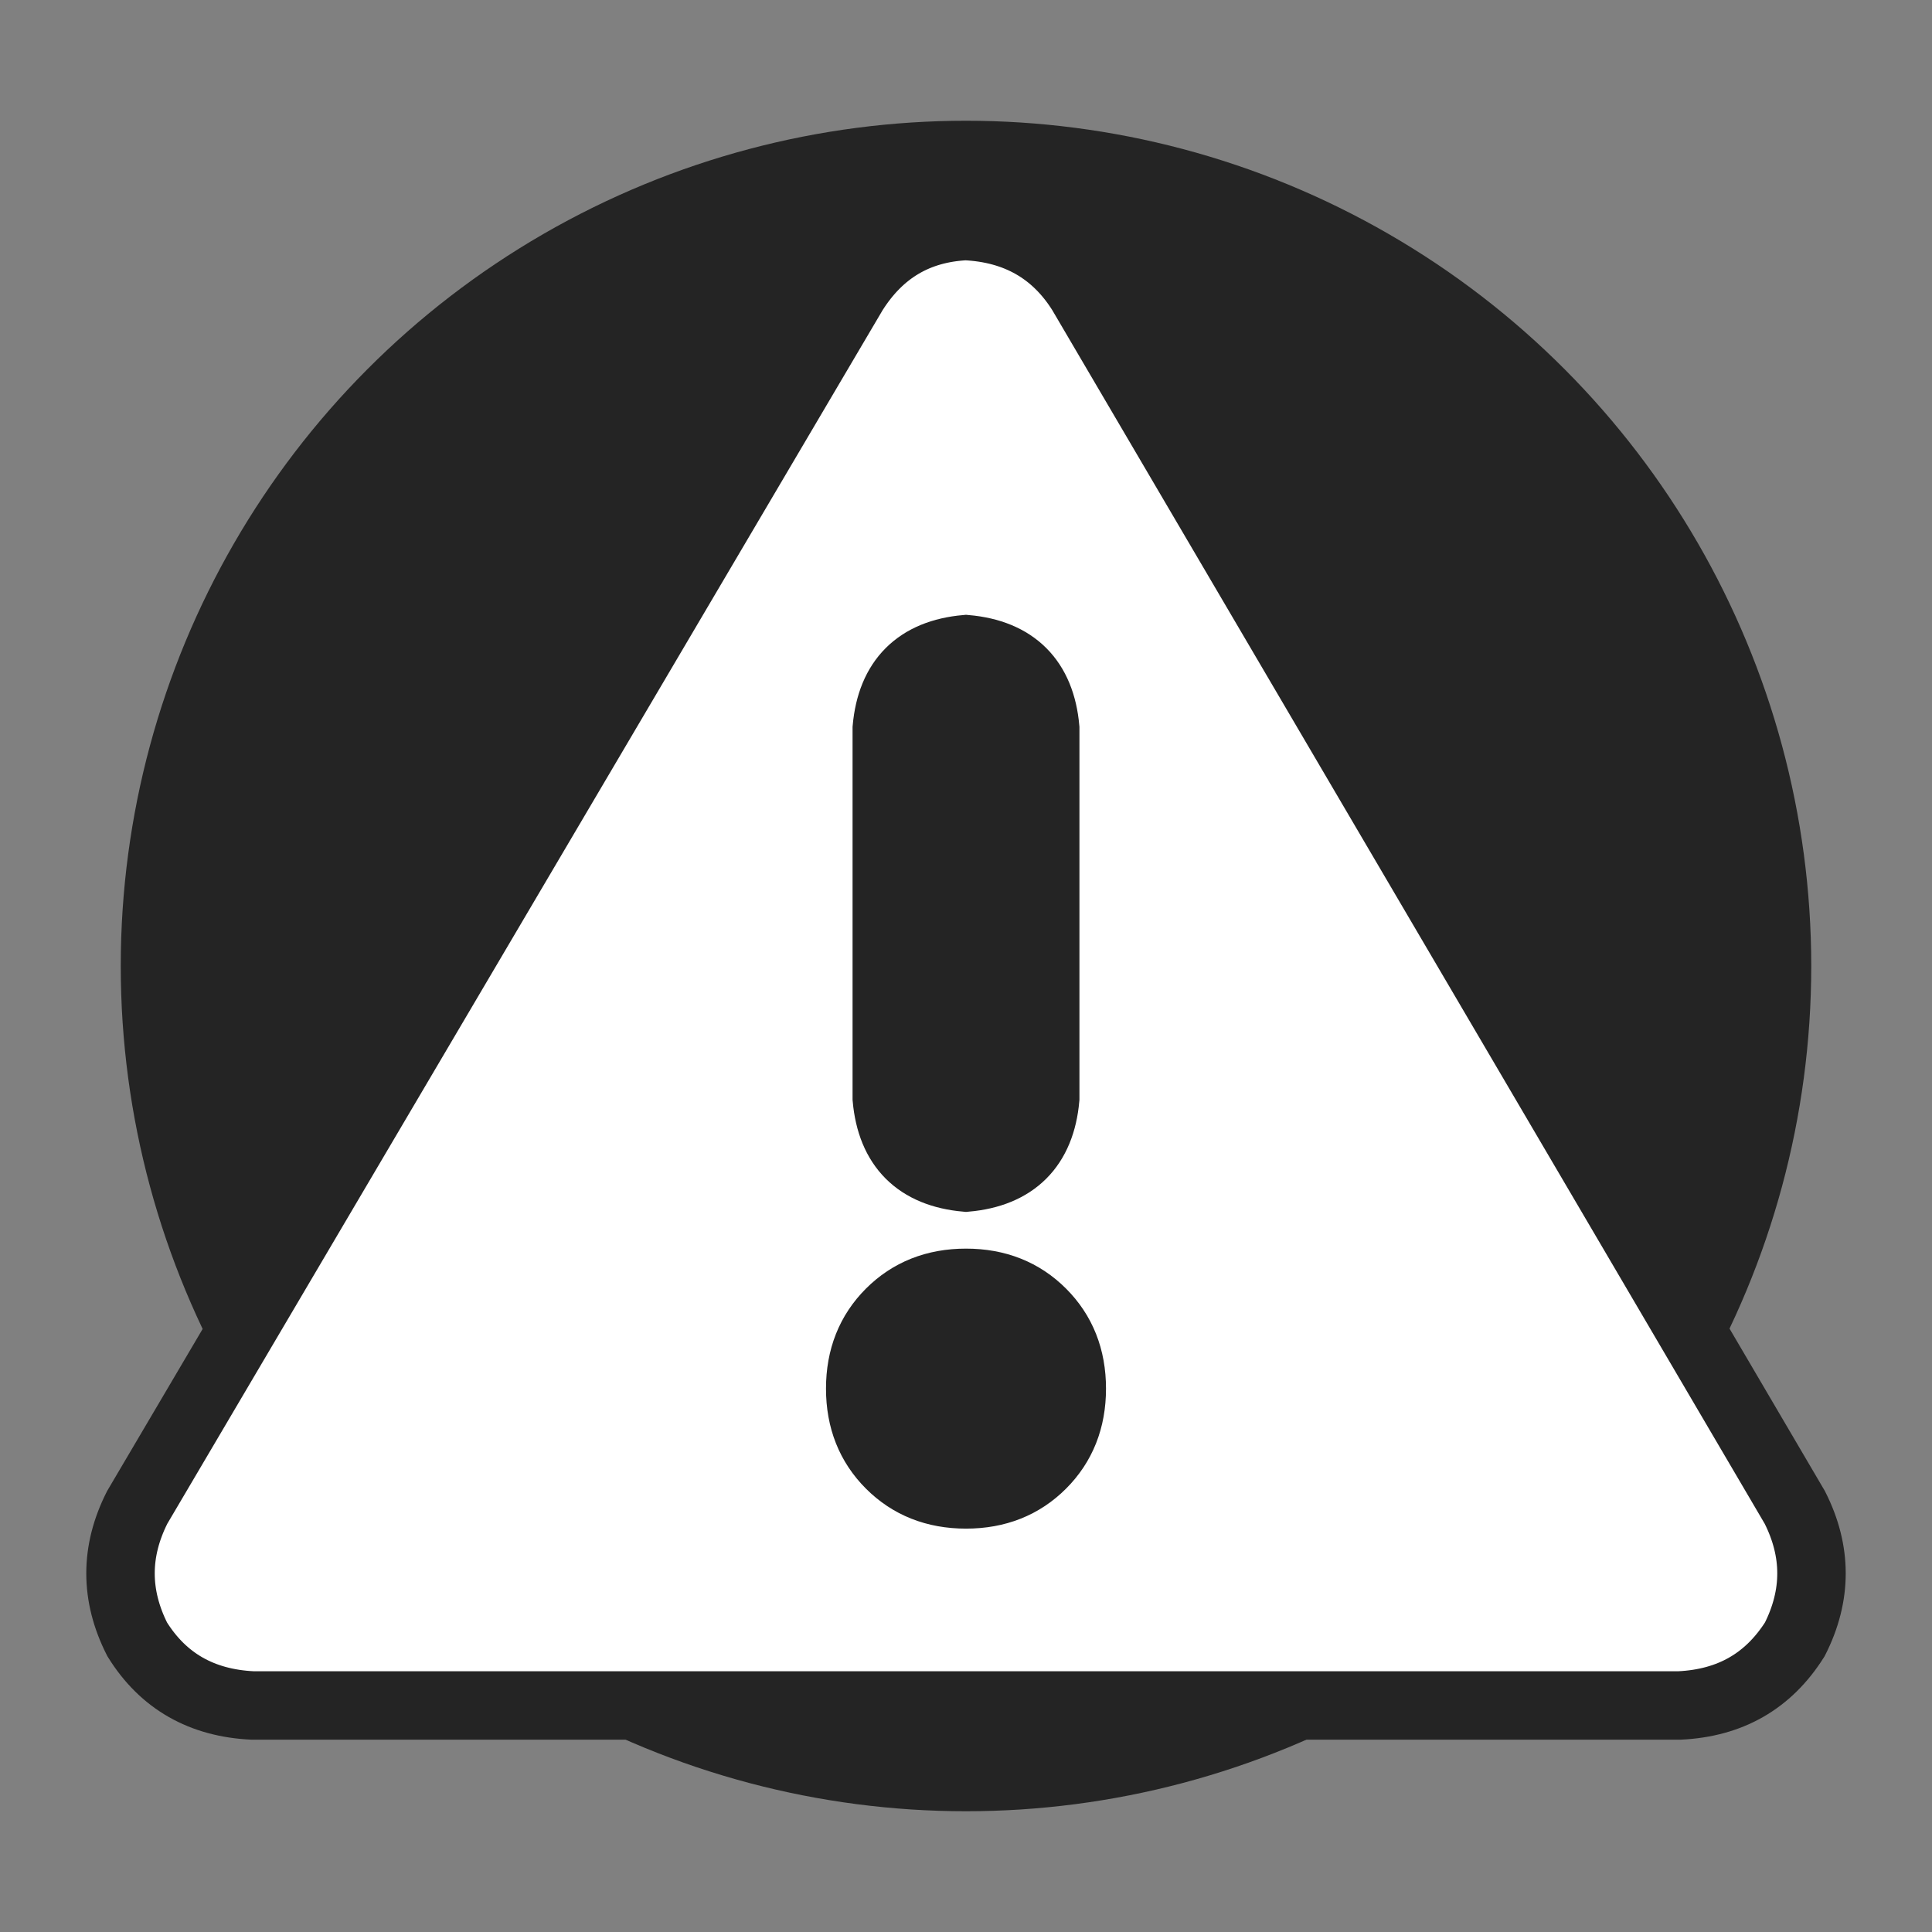 <?xml version="1.0" encoding="utf-8"?>
<!-- Generator: Adobe Illustrator 24.0.1, SVG Export Plug-In . SVG Version: 6.00 Build 0)  -->
<svg version="1.1" id="Layer_1" xmlns="http://www.w3.org/2000/svg" xmlns:xlink="http://www.w3.org/1999/xlink" x="0px" y="0px"
	 viewBox="0 0 400 400" style="enable-background:new 0 0 400 400;" xml:space="preserve">
<rect x="0" y="0" width="400" height="400" fill="#808080" stroke="none"/>
<style type="text/css">
	.st0{fill:#242424;}
	.st1{fill:#FFFFFF;stroke:#242424;stroke-width:14.173;stroke-miterlimit:10;}
</style>
<circle class="st0" cx="200" cy="200" r="175"/>
<g>
	<path class="st1" d="M223.9,60.5l147.7,251.6c4.6,9.1,4.6,18.2,0,27.3c-5.5,8.7-13.4,13.2-23.9,13.7H52.3
		c-10.5-0.5-18.5-5-23.9-13.7c-4.6-9.1-4.6-18.2,0-27.3L176.7,60.5c5.5-8.7,13.2-13.2,23.2-13.7C210.5,47.3,218.5,51.9,223.9,60.5z
		 M215.7,271.8c-4.1-4.1-9.3-6.2-15.7-6.2s-11.6,2.1-15.7,6.2s-6.2,9.3-6.2,15.7c0,6.4,2.1,11.6,6.2,15.7s9.3,6.2,15.7,6.2
		s11.6-2.1,15.7-6.2s6.2-9.3,6.2-15.7C221.9,281.1,219.8,275.9,215.7,271.8z M183.6,150.8v76.6c0.9,10,6.4,15.5,16.4,16.4
		c10-0.9,15.5-6.4,16.4-16.4v-76.6c-0.9-10-6.4-15.5-16.4-16.4C190,135.3,184.5,140.8,183.6,150.8z"/>
</g>
</svg>

